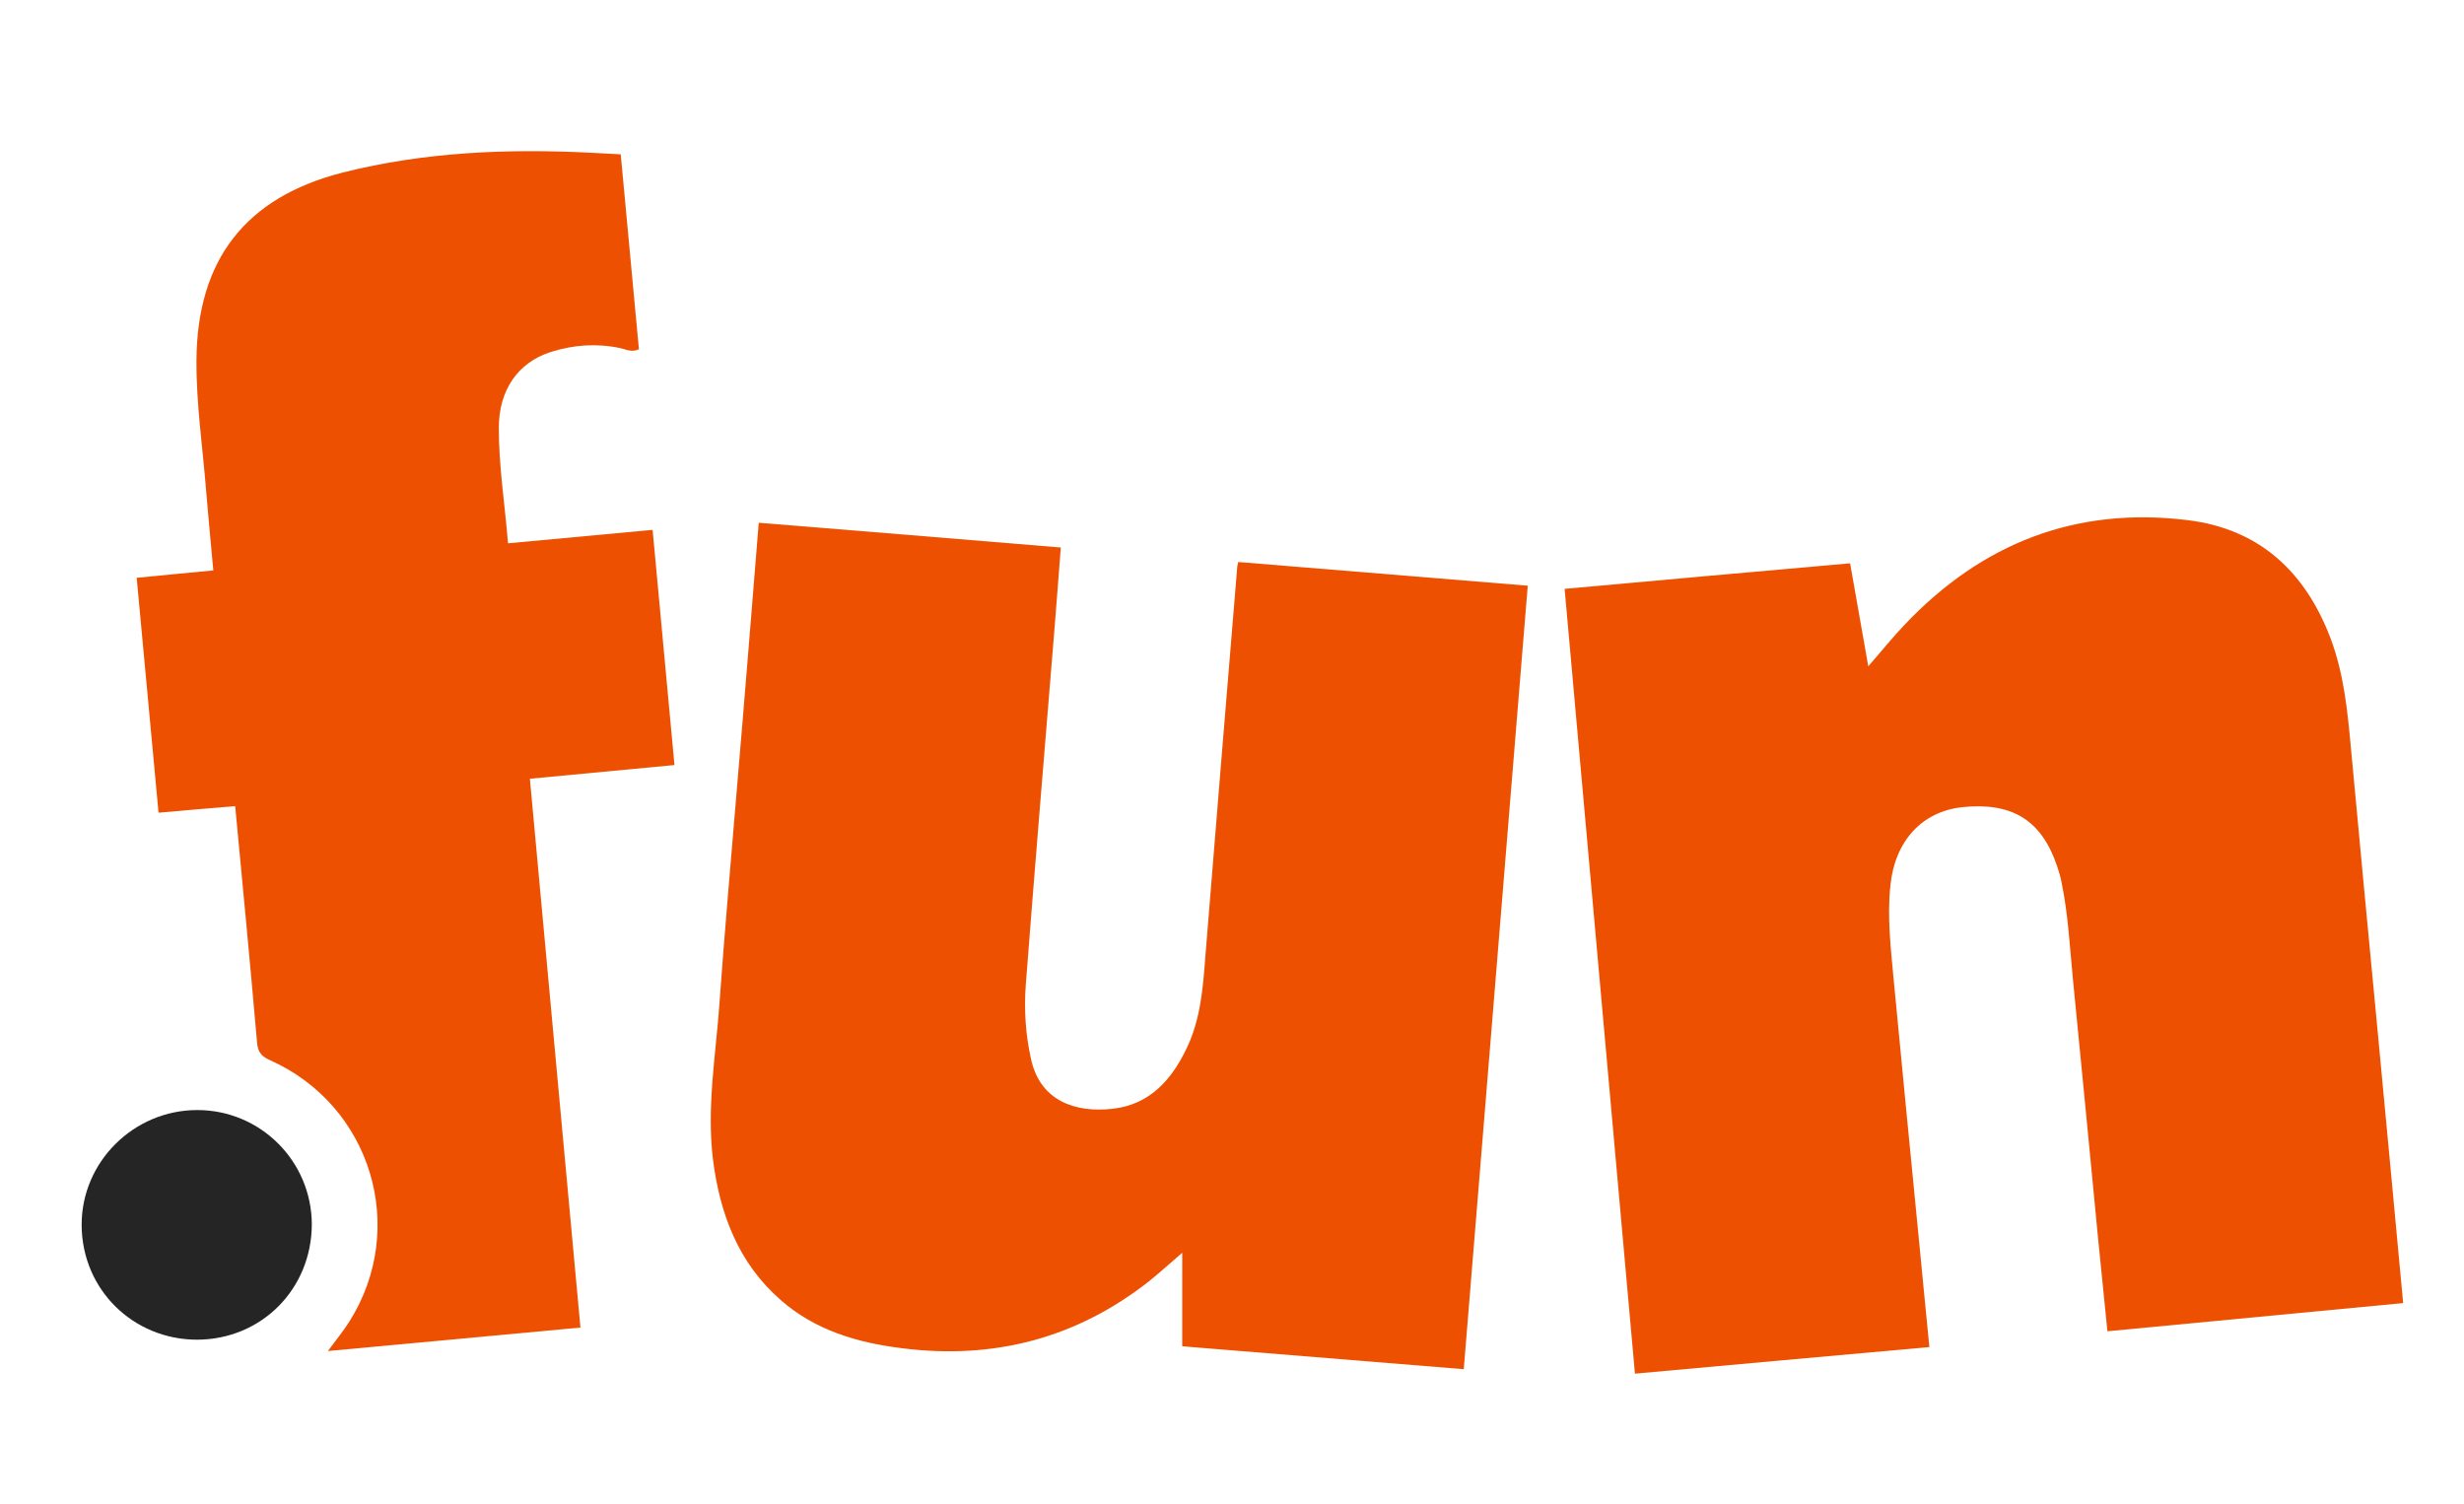 <?xml version="1.0" encoding="utf-8"?>
<!-- Generator: Adobe Illustrator 26.0.1, SVG Export Plug-In . SVG Version: 6.00 Build 0)  -->
<svg version="1.1" id="Calque_1" xmlns="http://www.w3.org/2000/svg" xmlns:xlink="http://www.w3.org/1999/xlink" x="0px" y="0px"
	 viewBox="0 0 935.6 571" style="enable-background:new 0 0 935.6 571;" xml:space="preserve">
<path style="fill:#EE5001;" d="M594.1,223.6c36.3-3.3,72.1-6.5,108.4-9.7c2.3,13,4.5,25.6,6.9,39.1c5-5.7,9.3-11.1,14-16
	c29.2-30.7,64.8-44.7,107.2-39.5c27.3,3.3,44.7,19.6,54.3,44.8c5.1,13.5,6.5,27.8,7.8,42.1c3.2,34.6,6.5,69.3,9.8,103.9
	c3.3,35.3,6.7,70.6,10,106.5c-37.4,3.6-74.6,7.1-112.3,10.7c-1.1-11.4-2.3-22.6-3.4-33.8c-3.2-33.3-6.4-66.6-9.7-99.9
	c-1.2-12.3-1.8-24.6-4.3-36.7c-0.4-2.1-1-4.2-1.7-6.2c-5.9-17.5-17.1-24.4-36.1-22.4c-15.3,1.7-25.5,12.9-27.2,29.7
	c-1.3,12.2,0.2,24.3,1.3,36.4c3.2,33.3,6.4,66.6,9.7,99.9c1.2,12.8,2.5,25.5,3.8,39c-37.1,3.3-74.1,6.7-111.8,10.1
	C611.9,422.3,603,323.2,594.1,223.6z"/>
<path style="fill:#EE5001;" d="M288.1,198.5c38.3,3.1,76.3,6.2,114.7,9.4c-0.8,10.1-1.5,19.8-2.3,29.6c-3.7,45.5-7.5,90.9-11,136.4
	c-0.7,9.5-0.1,18.9,2,28.3c3.4,15.6,16.5,20.5,31.1,18.8c14-1.6,22.3-11,28-23c5.3-11,6.2-23,7.1-35c4-49.3,8-98.6,12.1-147.8
	c0-0.5,0.2-0.9,0.4-1.8c36.5,3,72.9,6,109.9,9c-8.1,99.2-16.2,198-24.3,297.5c-35.6-2.9-70.9-5.8-106.9-8.7c0-11.5,0-22.9,0-35.5
	c-4.9,4.2-8.6,7.6-12.6,10.8c-27.7,21.8-59.3,29.9-94.1,25.4c-16.8-2.1-32.7-6.8-45.7-18.2c-16.2-14.1-23.2-32.9-25.8-53.6
	c-2.4-19.9,1.1-39.5,2.5-59.3c1.9-26.7,4.3-53.4,6.5-80.1C282.6,266.9,285.3,233.1,288.1,198.5z"/>
<path style="fill:#EE5001;" d="M192.9,206.3c18.5-1.7,36.4-3.4,54.9-5.1c2.8,29.8,5.5,59.2,8.3,89.3c-18.3,1.7-36.2,3.4-54.9,5.2
	c6.4,69.5,12.8,138.7,19.2,208.4c-32,3-63.5,5.9-95.9,8.9c3.1-4.2,5.8-7.5,8.1-11.1c22.5-35.5,8.4-82.1-30-99.3
	c-3.3-1.5-4.7-3-5-6.8c-2.6-29.7-5.4-59.3-8.3-89.7c-9.7,0.8-19.2,1.6-29.1,2.5c-2.8-29.8-5.5-59.3-8.3-89.2
	c9.7-0.9,19.1-1.9,29.1-2.8c-0.9-10.1-1.9-20-2.7-29.9c-1.3-16.6-3.8-33.1-3.7-49.8c0.2-38.2,18.6-62,55.6-71.4
	c31-7.8,62.5-9.1,94.2-7.5c3.6,0.2,7.3,0.4,11.3,0.6c2.3,24.7,4.6,49.3,6.9,74c-2.6,1.3-4.9,0.1-7-0.4c-9-1.9-17.9-1.3-26.6,1.5
	c-12.4,4-19.6,14.5-19.6,28.8C189.4,177.1,191.7,191.5,192.9,206.3z"/>
<path style="fill:#252525;" d="M74.9,508.7c-24.5,0-43.8-19.2-43.9-43.5c-0.1-24,19.8-43.7,43.9-43.7c24,0,43.4,19.4,43.5,43.4
	C118.3,489.5,99.3,508.6,74.9,508.7z"/>
</svg>
